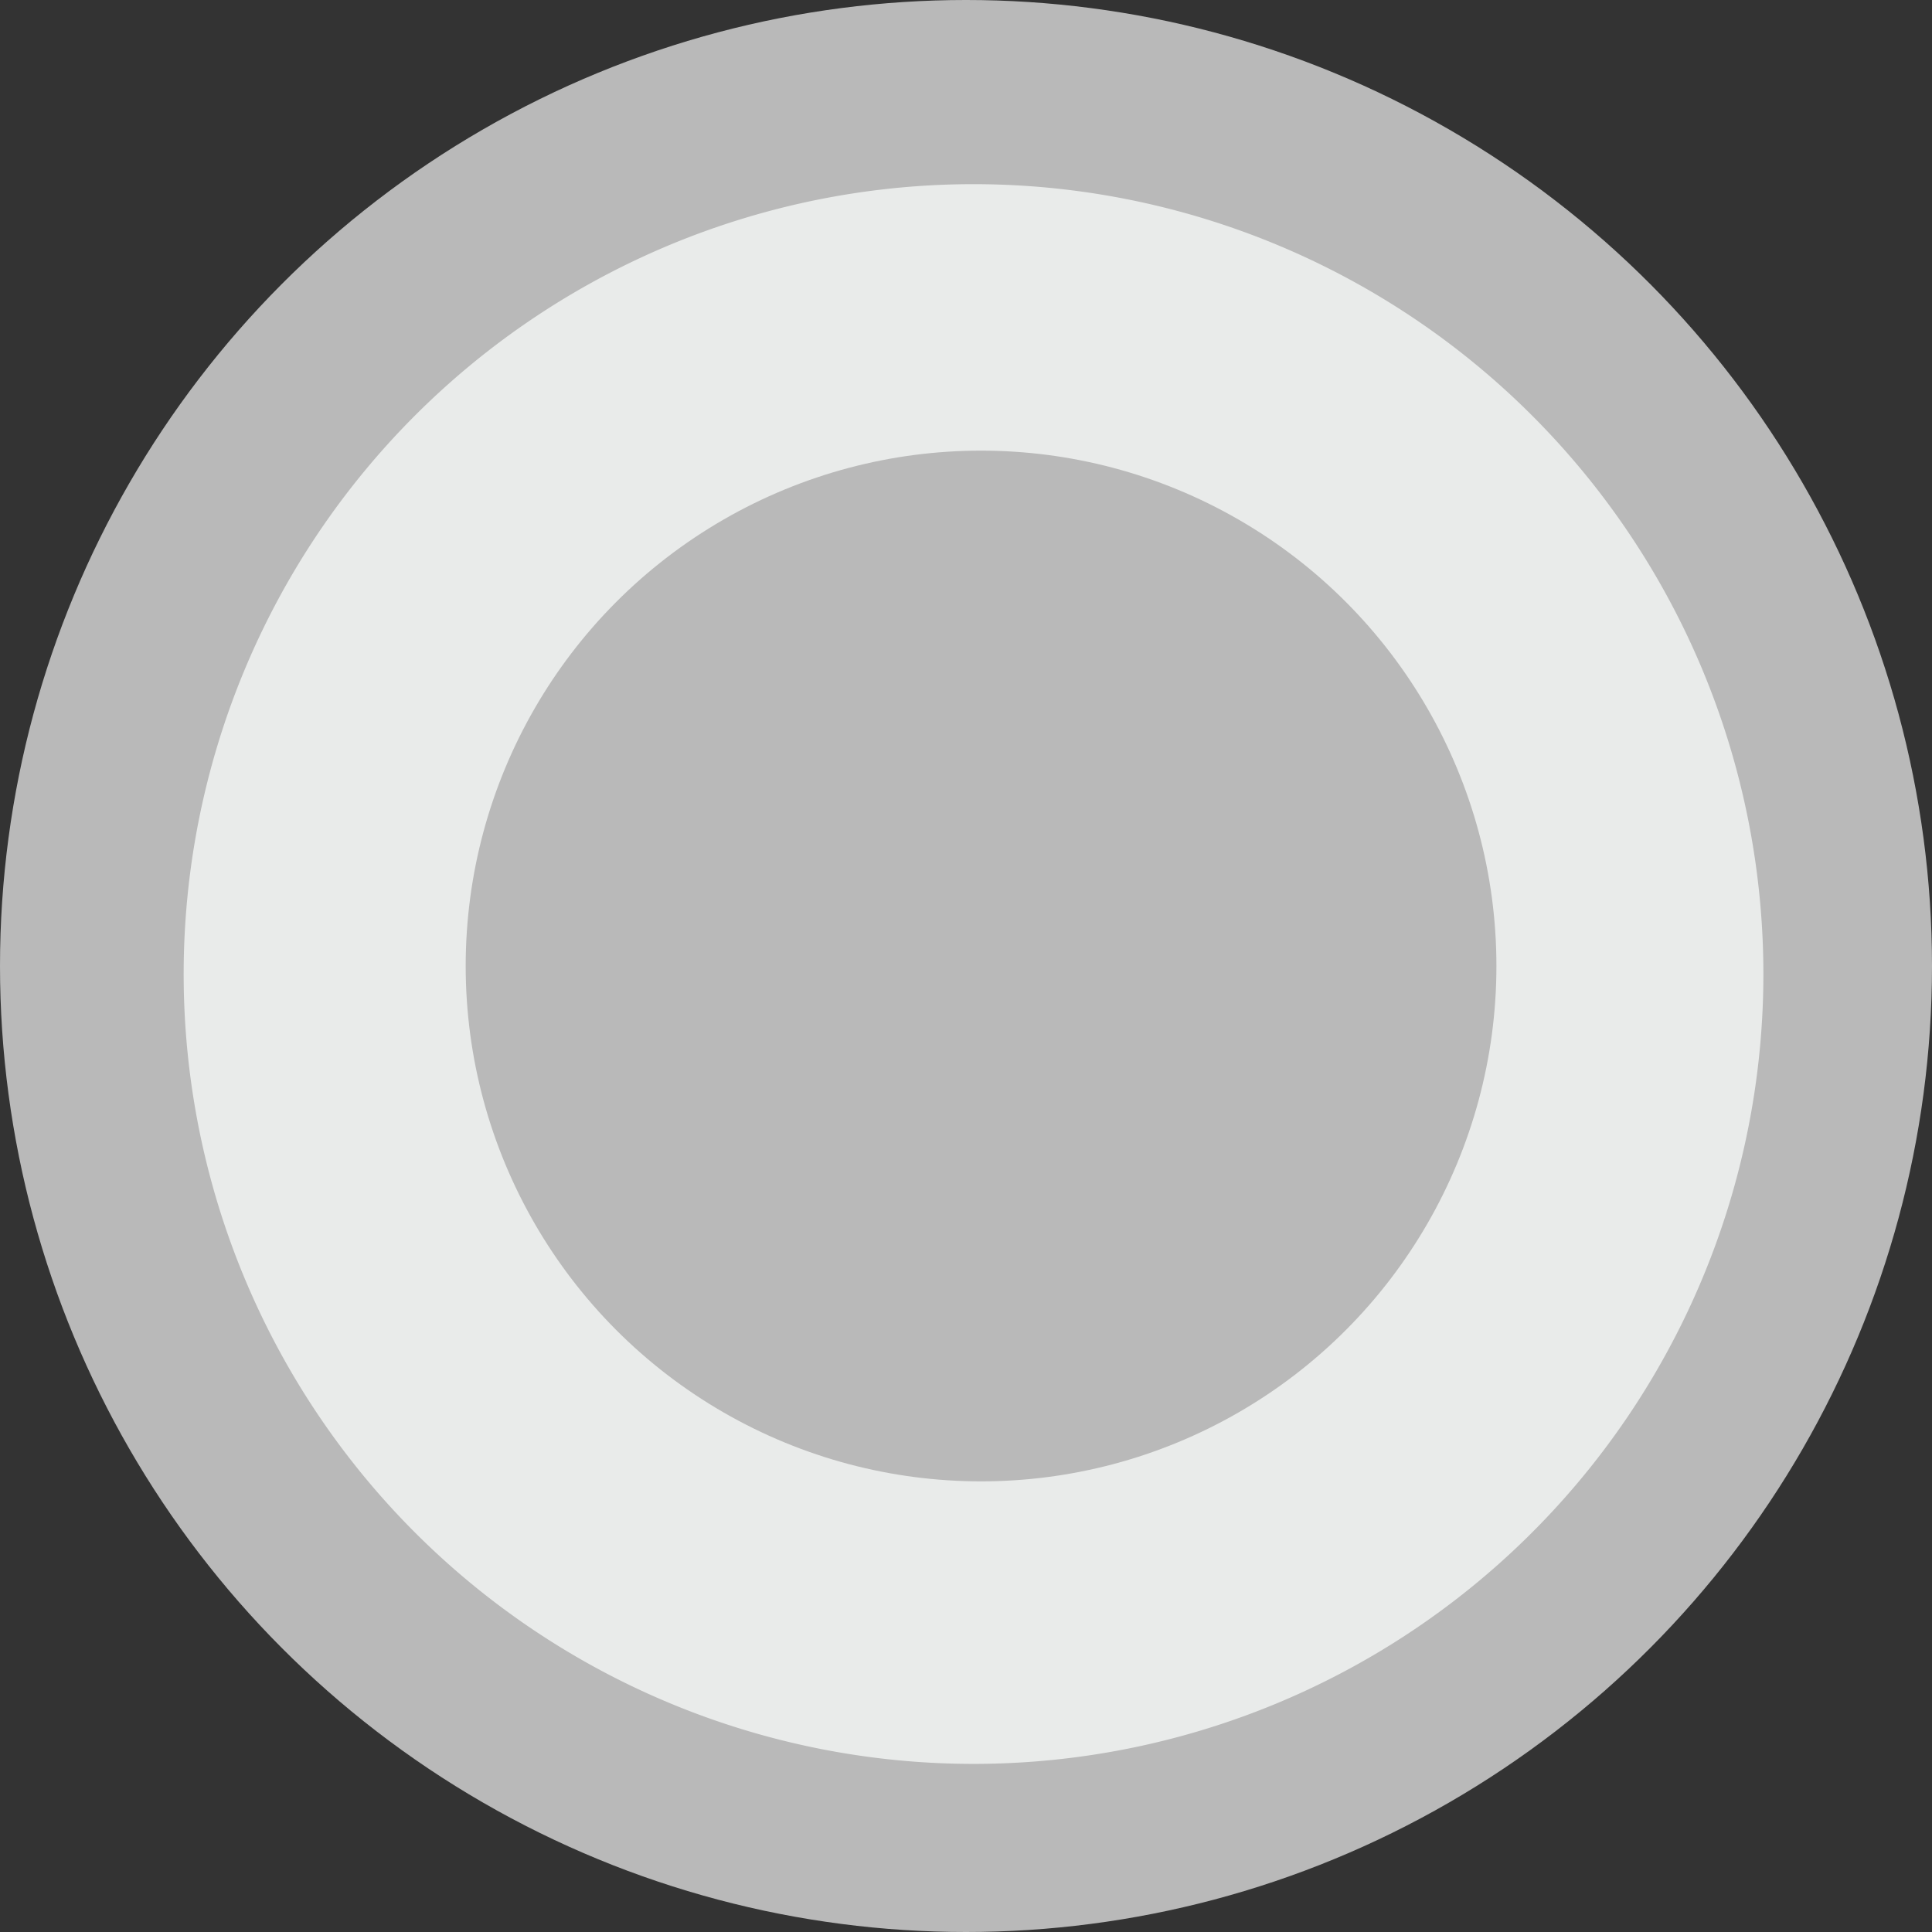 <svg id="レイヤー_1" data-name="レイヤー 1" xmlns="http://www.w3.org/2000/svg" viewBox="0 0 38.5 38.5"><rect x="0" y="0" width="38.5" height="38.5" fill="#333333" stroke="none"/><defs><style>.cls-1{fill:#b9b9b9;}.cls-2{fill:#e9ebea;}</style></defs><title></title><circle class="cls-1" cx="19.25" cy="19.25" r="19.25"/><path class="cls-2" d="M35.14,19.4A15.74,15.74,0,1,1,19.4,3.67,15.74,15.74,0,0,1,35.14,19.4Z"/><circle class="cls-1" cx="19.55" cy="19.25" r="10.27"/></svg>